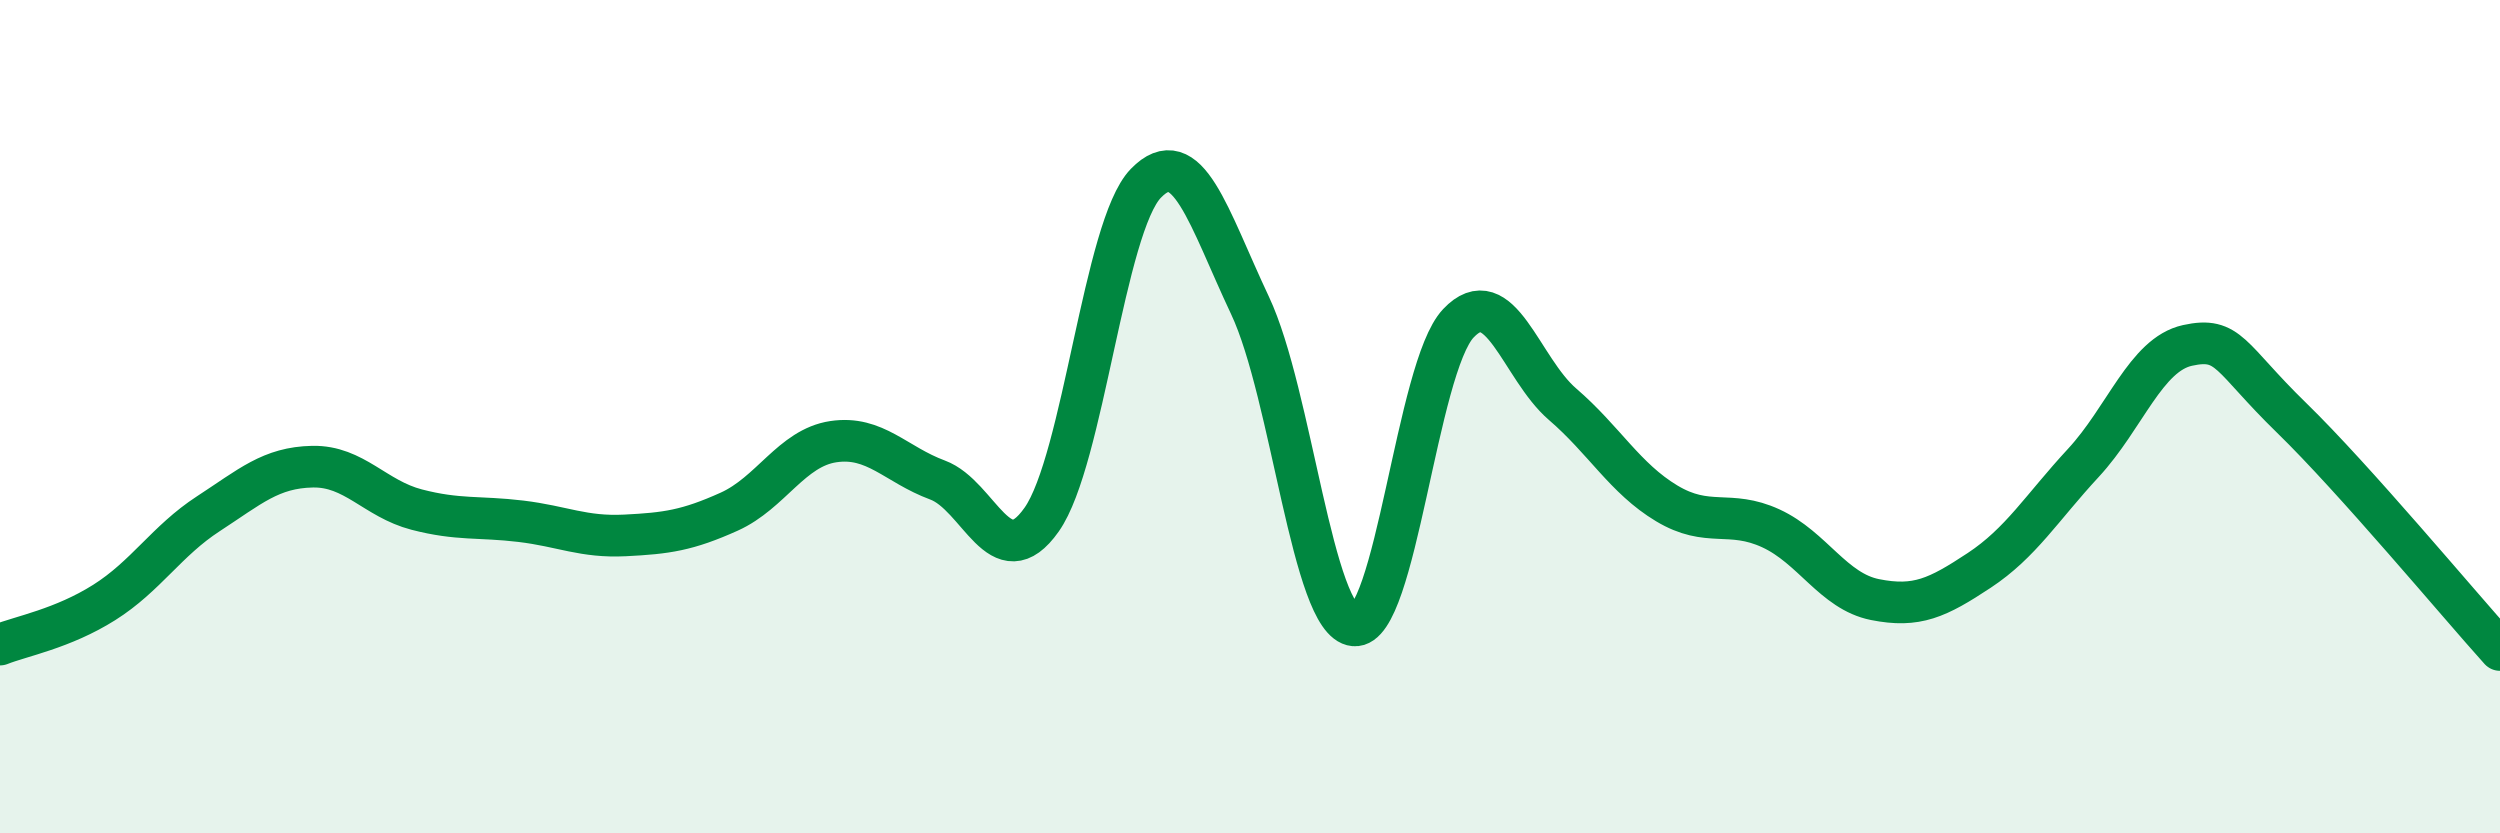 
    <svg width="60" height="20" viewBox="0 0 60 20" xmlns="http://www.w3.org/2000/svg">
      <path
        d="M 0,15.47 C 0.5,15.27 1.5,15.09 2.5,14.46 C 3.5,13.83 4,12.98 5,12.33 C 6,11.68 6.5,11.22 7.5,11.2 C 8.5,11.18 9,11.97 10,12.23 C 11,12.49 11.5,12.39 12.5,12.51 C 13.5,12.63 14,12.9 15,12.85 C 16,12.8 16.5,12.73 17.5,12.28 C 18.5,11.83 19,10.75 20,10.6 C 21,10.45 21.5,11.15 22.5,11.52 C 23.5,11.89 24,13.89 25,12.47 C 26,11.05 26.5,5.43 27.5,4.4 C 28.5,3.37 29,5.21 30,7.33 C 31,9.45 31.5,14.92 32.5,15.01 C 33.5,15.1 34,8.82 35,7.76 C 36,6.7 36.5,8.84 37.5,9.7 C 38.5,10.56 39,11.48 40,12.08 C 41,12.68 41.5,12.22 42.5,12.68 C 43.5,13.14 44,14.19 45,14.39 C 46,14.59 46.5,14.35 47.5,13.69 C 48.5,13.03 49,12.19 50,11.11 C 51,10.03 51.5,8.51 52.5,8.29 C 53.5,8.07 53.5,8.57 55,10.03 C 56.5,11.49 59,14.49 60,15.6L60 20L0 20Z"
        fill="#008740"
        opacity="0.1"
        stroke-linecap="round"
        stroke-linejoin="round"
      />
      <path
        d="M 0,15.47 C 0.5,15.27 1.5,15.09 2.5,14.46 C 3.5,13.83 4,12.98 5,12.33 C 6,11.68 6.5,11.22 7.5,11.2 C 8.5,11.18 9,11.97 10,12.23 C 11,12.49 11.5,12.39 12.5,12.51 C 13.5,12.63 14,12.9 15,12.85 C 16,12.8 16.5,12.73 17.5,12.28 C 18.5,11.83 19,10.75 20,10.6 C 21,10.45 21.5,11.15 22.5,11.52 C 23.5,11.89 24,13.89 25,12.47 C 26,11.05 26.5,5.43 27.5,4.4 C 28.5,3.37 29,5.21 30,7.33 C 31,9.45 31.5,14.92 32.5,15.01 C 33.5,15.1 34,8.82 35,7.76 C 36,6.7 36.5,8.84 37.5,9.7 C 38.5,10.56 39,11.48 40,12.08 C 41,12.68 41.5,12.22 42.5,12.68 C 43.5,13.14 44,14.19 45,14.39 C 46,14.59 46.5,14.35 47.5,13.69 C 48.5,13.03 49,12.19 50,11.11 C 51,10.03 51.5,8.51 52.5,8.29 C 53.5,8.07 53.5,8.57 55,10.03 C 56.5,11.49 59,14.49 60,15.6"
        stroke="#008740"
        stroke-width="1"
        fill="none"
        stroke-linecap="round"
        stroke-linejoin="round"
      />
    </svg>
  